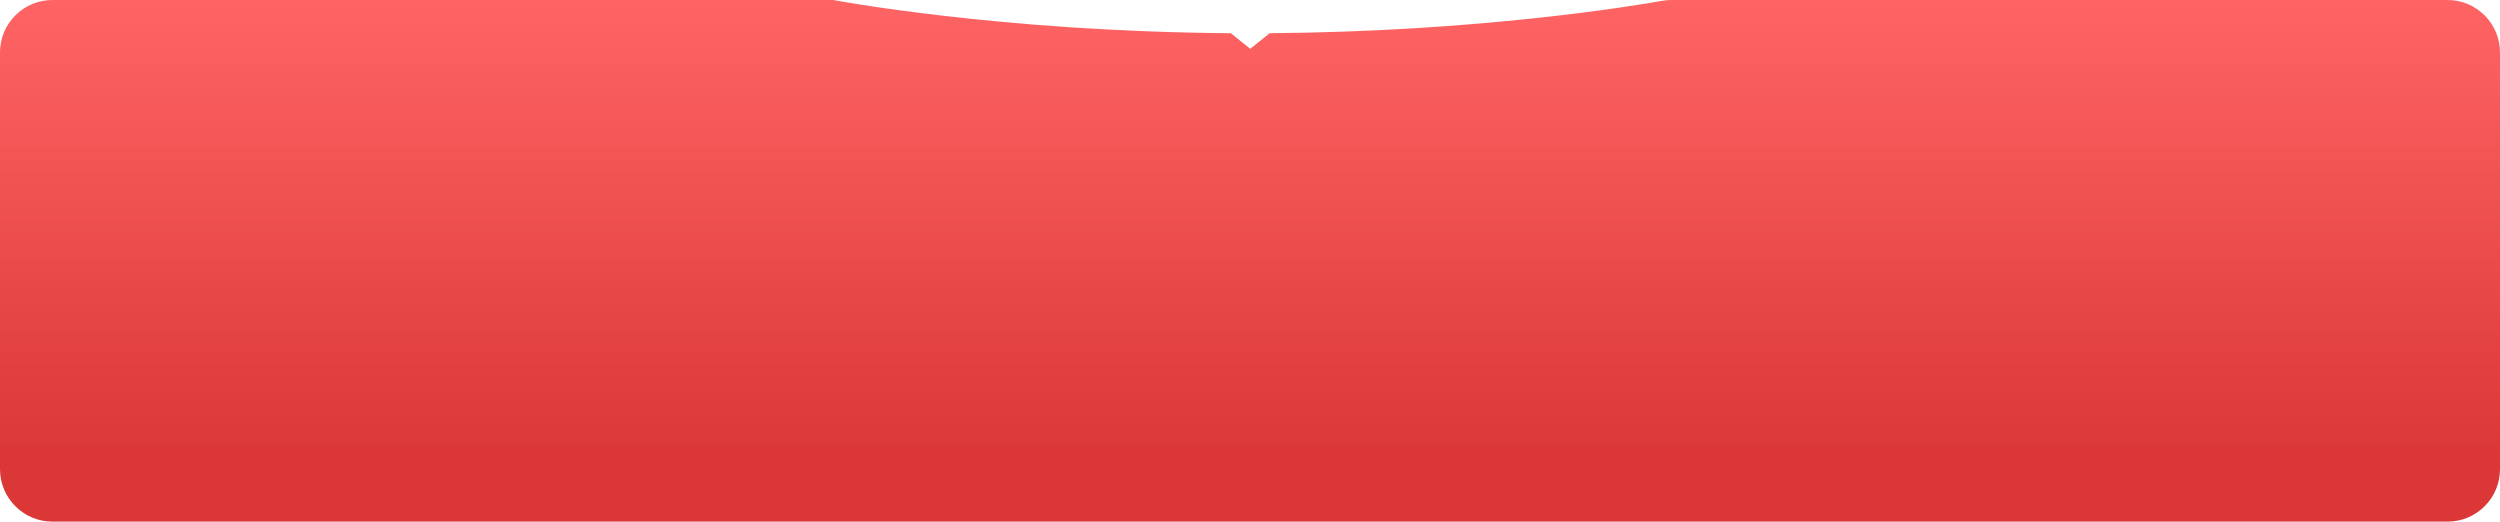 <?xml version="1.0" encoding="UTF-8"?> <svg xmlns="http://www.w3.org/2000/svg" width="4764" height="994" viewBox="0 0 4764 994" fill="none"> <path fill-rule="evenodd" clip-rule="evenodd" d="M100 0C44.772 0 0 44.772 0 100V894C0 949.228 44.772 994 100 994H1588H3176H4664C4719.23 994 4764 949.228 4764 894V100C4764 44.772 4719.23 0 4664 0H3970H3185.45C3179.17 0 3172.98 0.578 3166.79 1.677C3111.95 11.412 2817.44 60.316 2419.54 63.266L2382.5 93L2345.47 63.274C1903.24 60.083 1588.47 0.09 1588 0L1588 0H794H100Z" fill="url(#paint0_linear_926_11)"></path> <defs> <linearGradient id="paint0_linear_926_11" x1="3970" y1="0" x2="3970" y2="875.791" gradientUnits="userSpaceOnUse"> <stop stop-color="#FF6464"></stop> <stop offset="1" stop-color="#DB3737"></stop> </linearGradient> </defs> </svg> 
